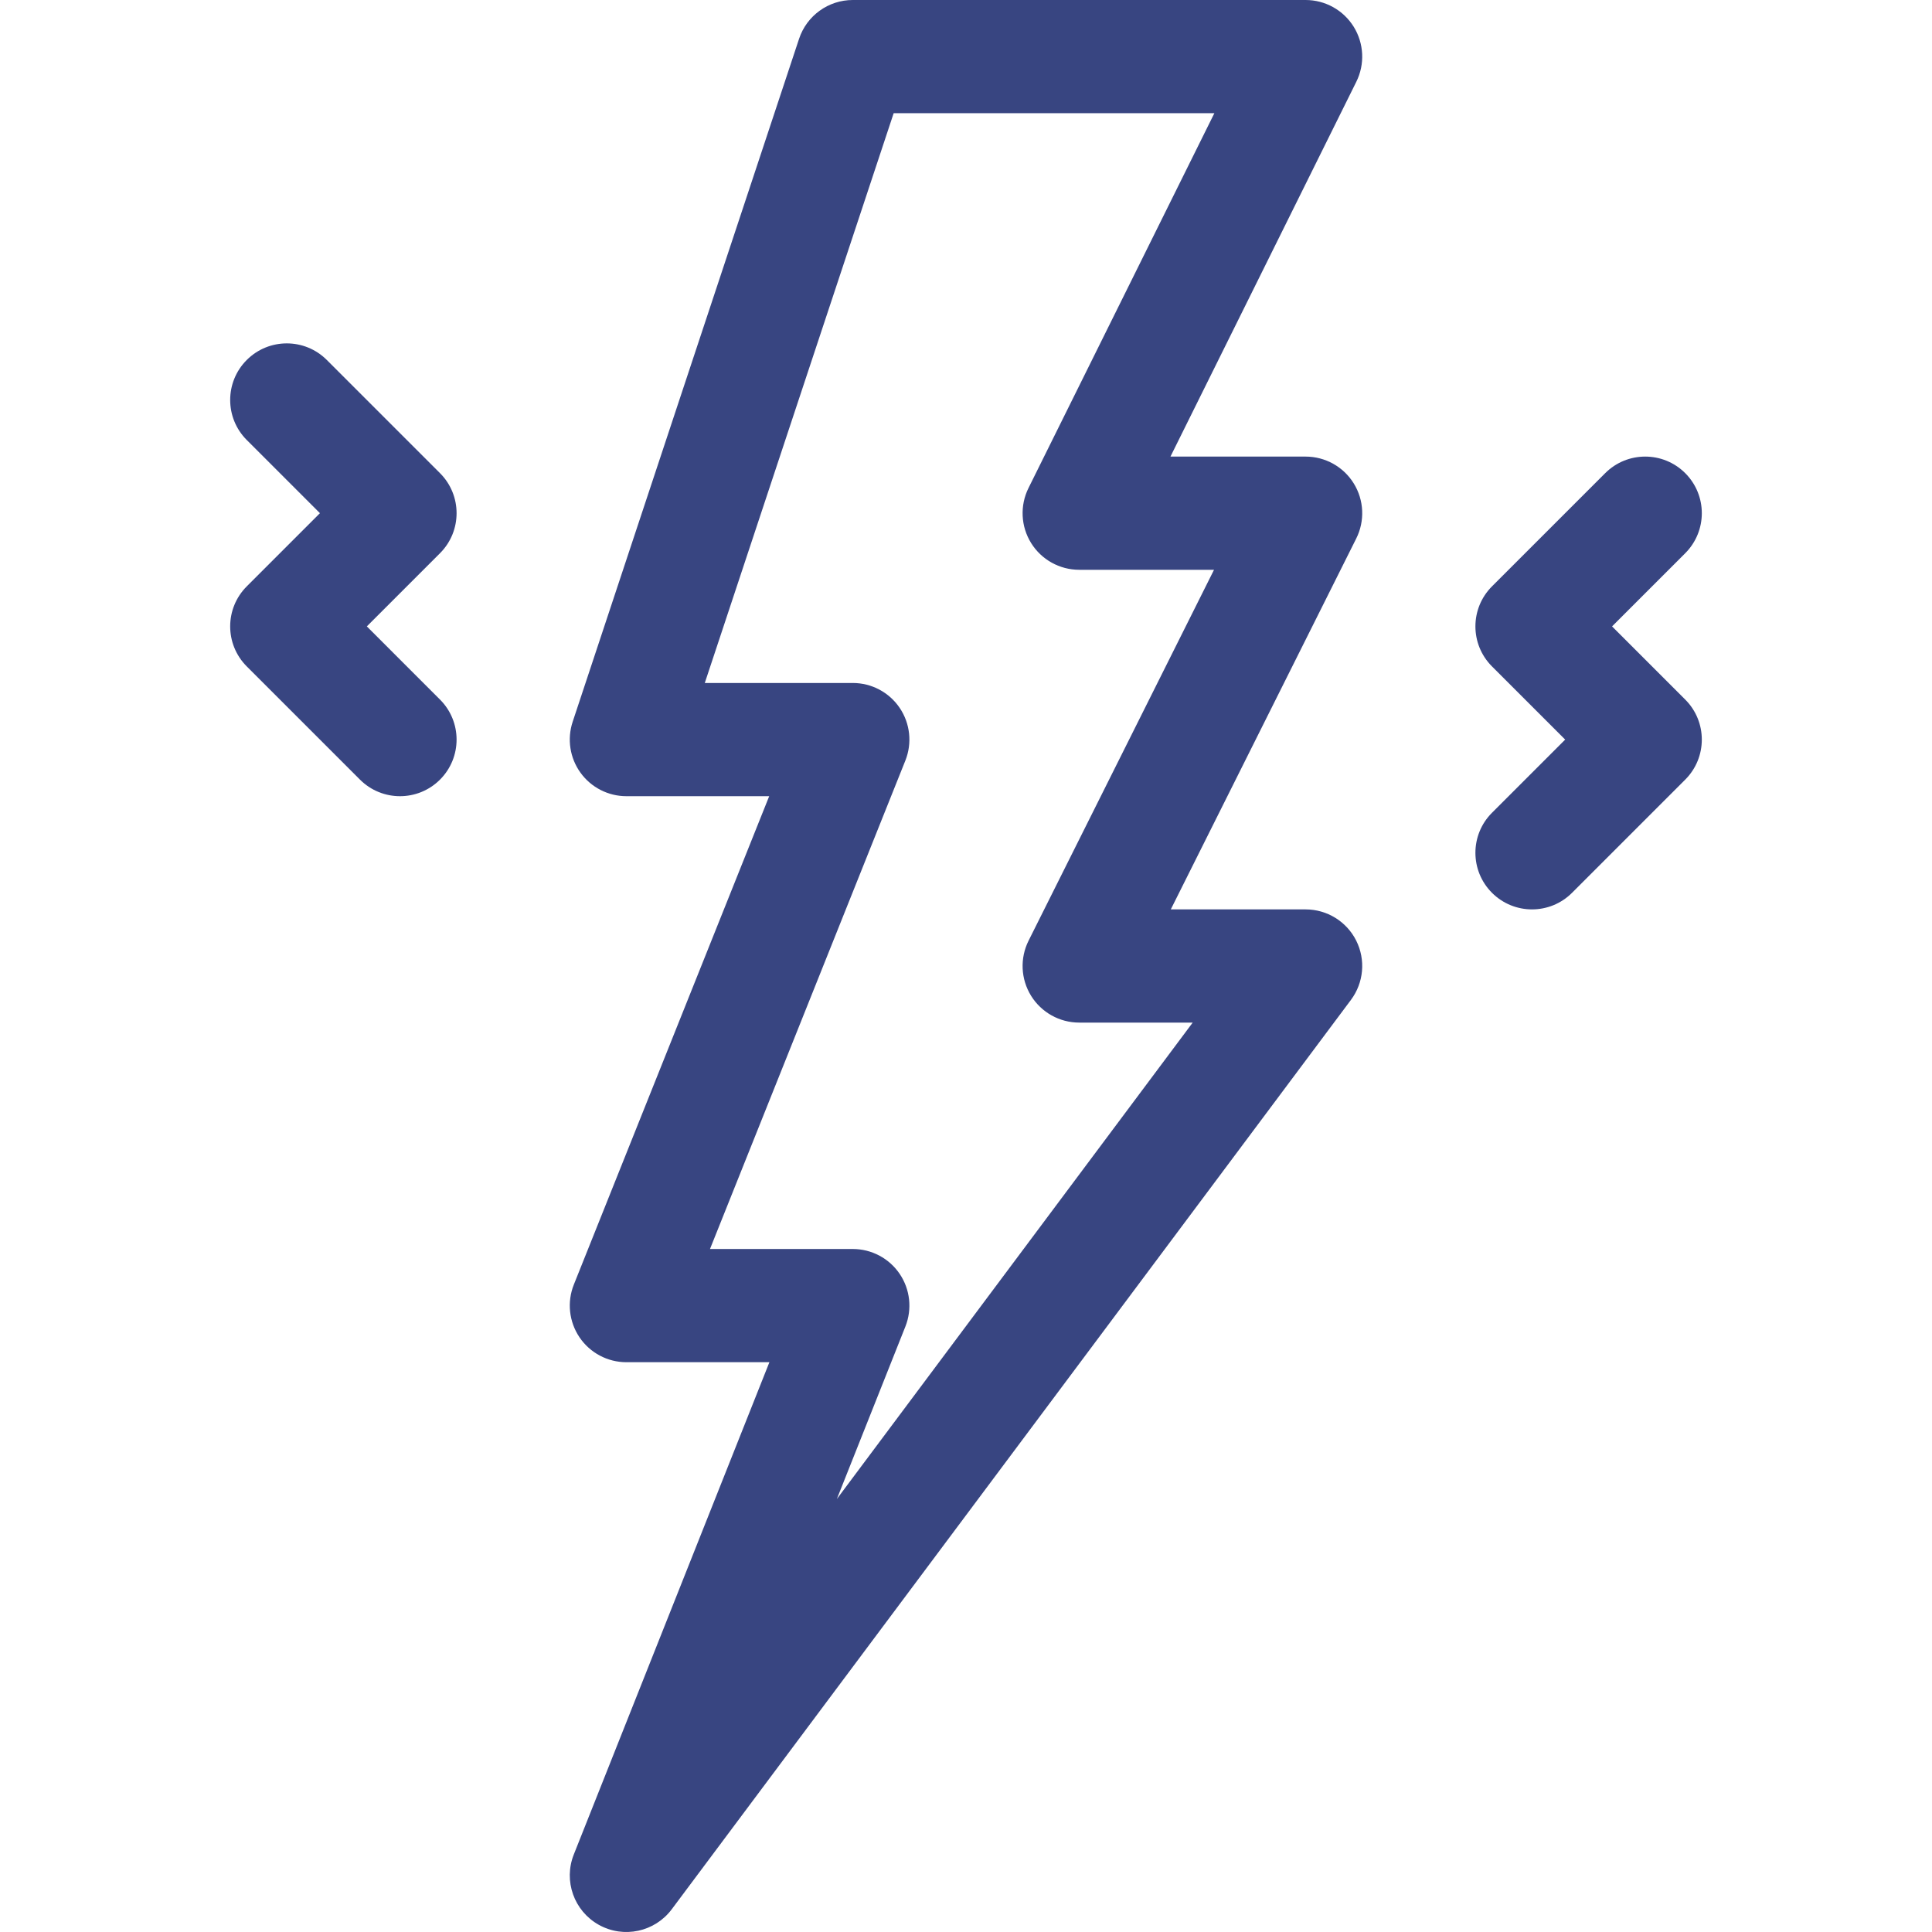<?xml version="1.0"?>
<svg xmlns="http://www.w3.org/2000/svg" xmlns:xlink="http://www.w3.org/1999/xlink" xmlns:svgjs="http://svgjs.com/svgjs" version="1.1" width="512" height="512" x="0" y="0" viewBox="0 0 512.002 512.002" style="enable-background:new 0 0 512 512" xml:space="preserve" class=""><g><g xmlns="http://www.w3.org/2000/svg"><path d="m358.748 7.093c-2.737-4.41-7.558-7.093-12.747-7.093h-120c-6.466 0-12.204 4.143-14.238 10.28l-60 181c-1.516 4.573-.743 9.595 2.077 13.5 2.82 3.906 7.344 6.219 12.162 6.219h37.844l-51.771 129.429c-1.849 4.621-1.284 9.858 1.506 13.98s7.442 6.592 12.42 6.592h37.899l-51.839 130.461c-2.778 6.992.053 14.959 6.619 18.631 6.591 3.686 14.855 1.887 19.339-4.116l180-241c3.397-4.548 3.936-10.623 1.393-15.698-2.544-5.074-7.734-8.278-13.41-8.278h-35.729l49.146-98.292c2.325-4.649 2.077-10.172-.656-14.594s-7.562-7.114-12.76-7.114h-35.819l49.258-99.336c2.303-4.65 2.041-10.161-.694-14.571zm-86.186 122.243c-2.306 4.649-2.044 10.161.692 14.571s7.557 7.093 12.747 7.093h35.729l-49.146 98.292c-2.325 4.649-2.076 10.172.657 14.594s7.562 7.114 12.76 7.114h30.075l-94.303 126.26 18.167-45.721c1.835-4.62 1.263-9.849-1.528-13.963-2.792-4.113-7.44-6.576-12.412-6.576h-37.844l51.771-129.429c1.849-4.621 1.284-9.858-1.506-13.98s-7.443-6.591-12.42-6.591h-39.225l50.055-151h84.989z" fill="#384581" data-original="#000000" style=""/><path d="m446.607 125.394c-5.857-5.858-15.355-5.858-21.213 0l-30 30c-5.858 5.858-5.858 15.355 0 21.213l19.394 19.393-19.394 19.394c-5.858 5.858-5.858 15.355 0 21.213 5.857 5.858 15.355 5.859 21.213 0l30-30c5.858-5.858 5.858-15.355 0-21.213l-19.393-19.394 19.394-19.394c5.858-5.857 5.858-15.355-.001-21.212z" fill="#384581" data-original="#000000" style=""/><path d="m116.607 125.394-30-30c-5.857-5.858-15.355-5.858-21.213 0s-5.858 15.355 0 21.213l19.393 19.393-19.393 19.394c-5.858 5.858-5.858 15.355 0 21.213l30 30c5.857 5.858 15.355 5.859 21.213 0 5.858-5.858 5.858-15.355 0-21.213l-19.393-19.394 19.393-19.394c5.858-5.857 5.858-15.355 0-21.212z" fill="#384581" data-original="#000000" style=""/></g></g></svg>
